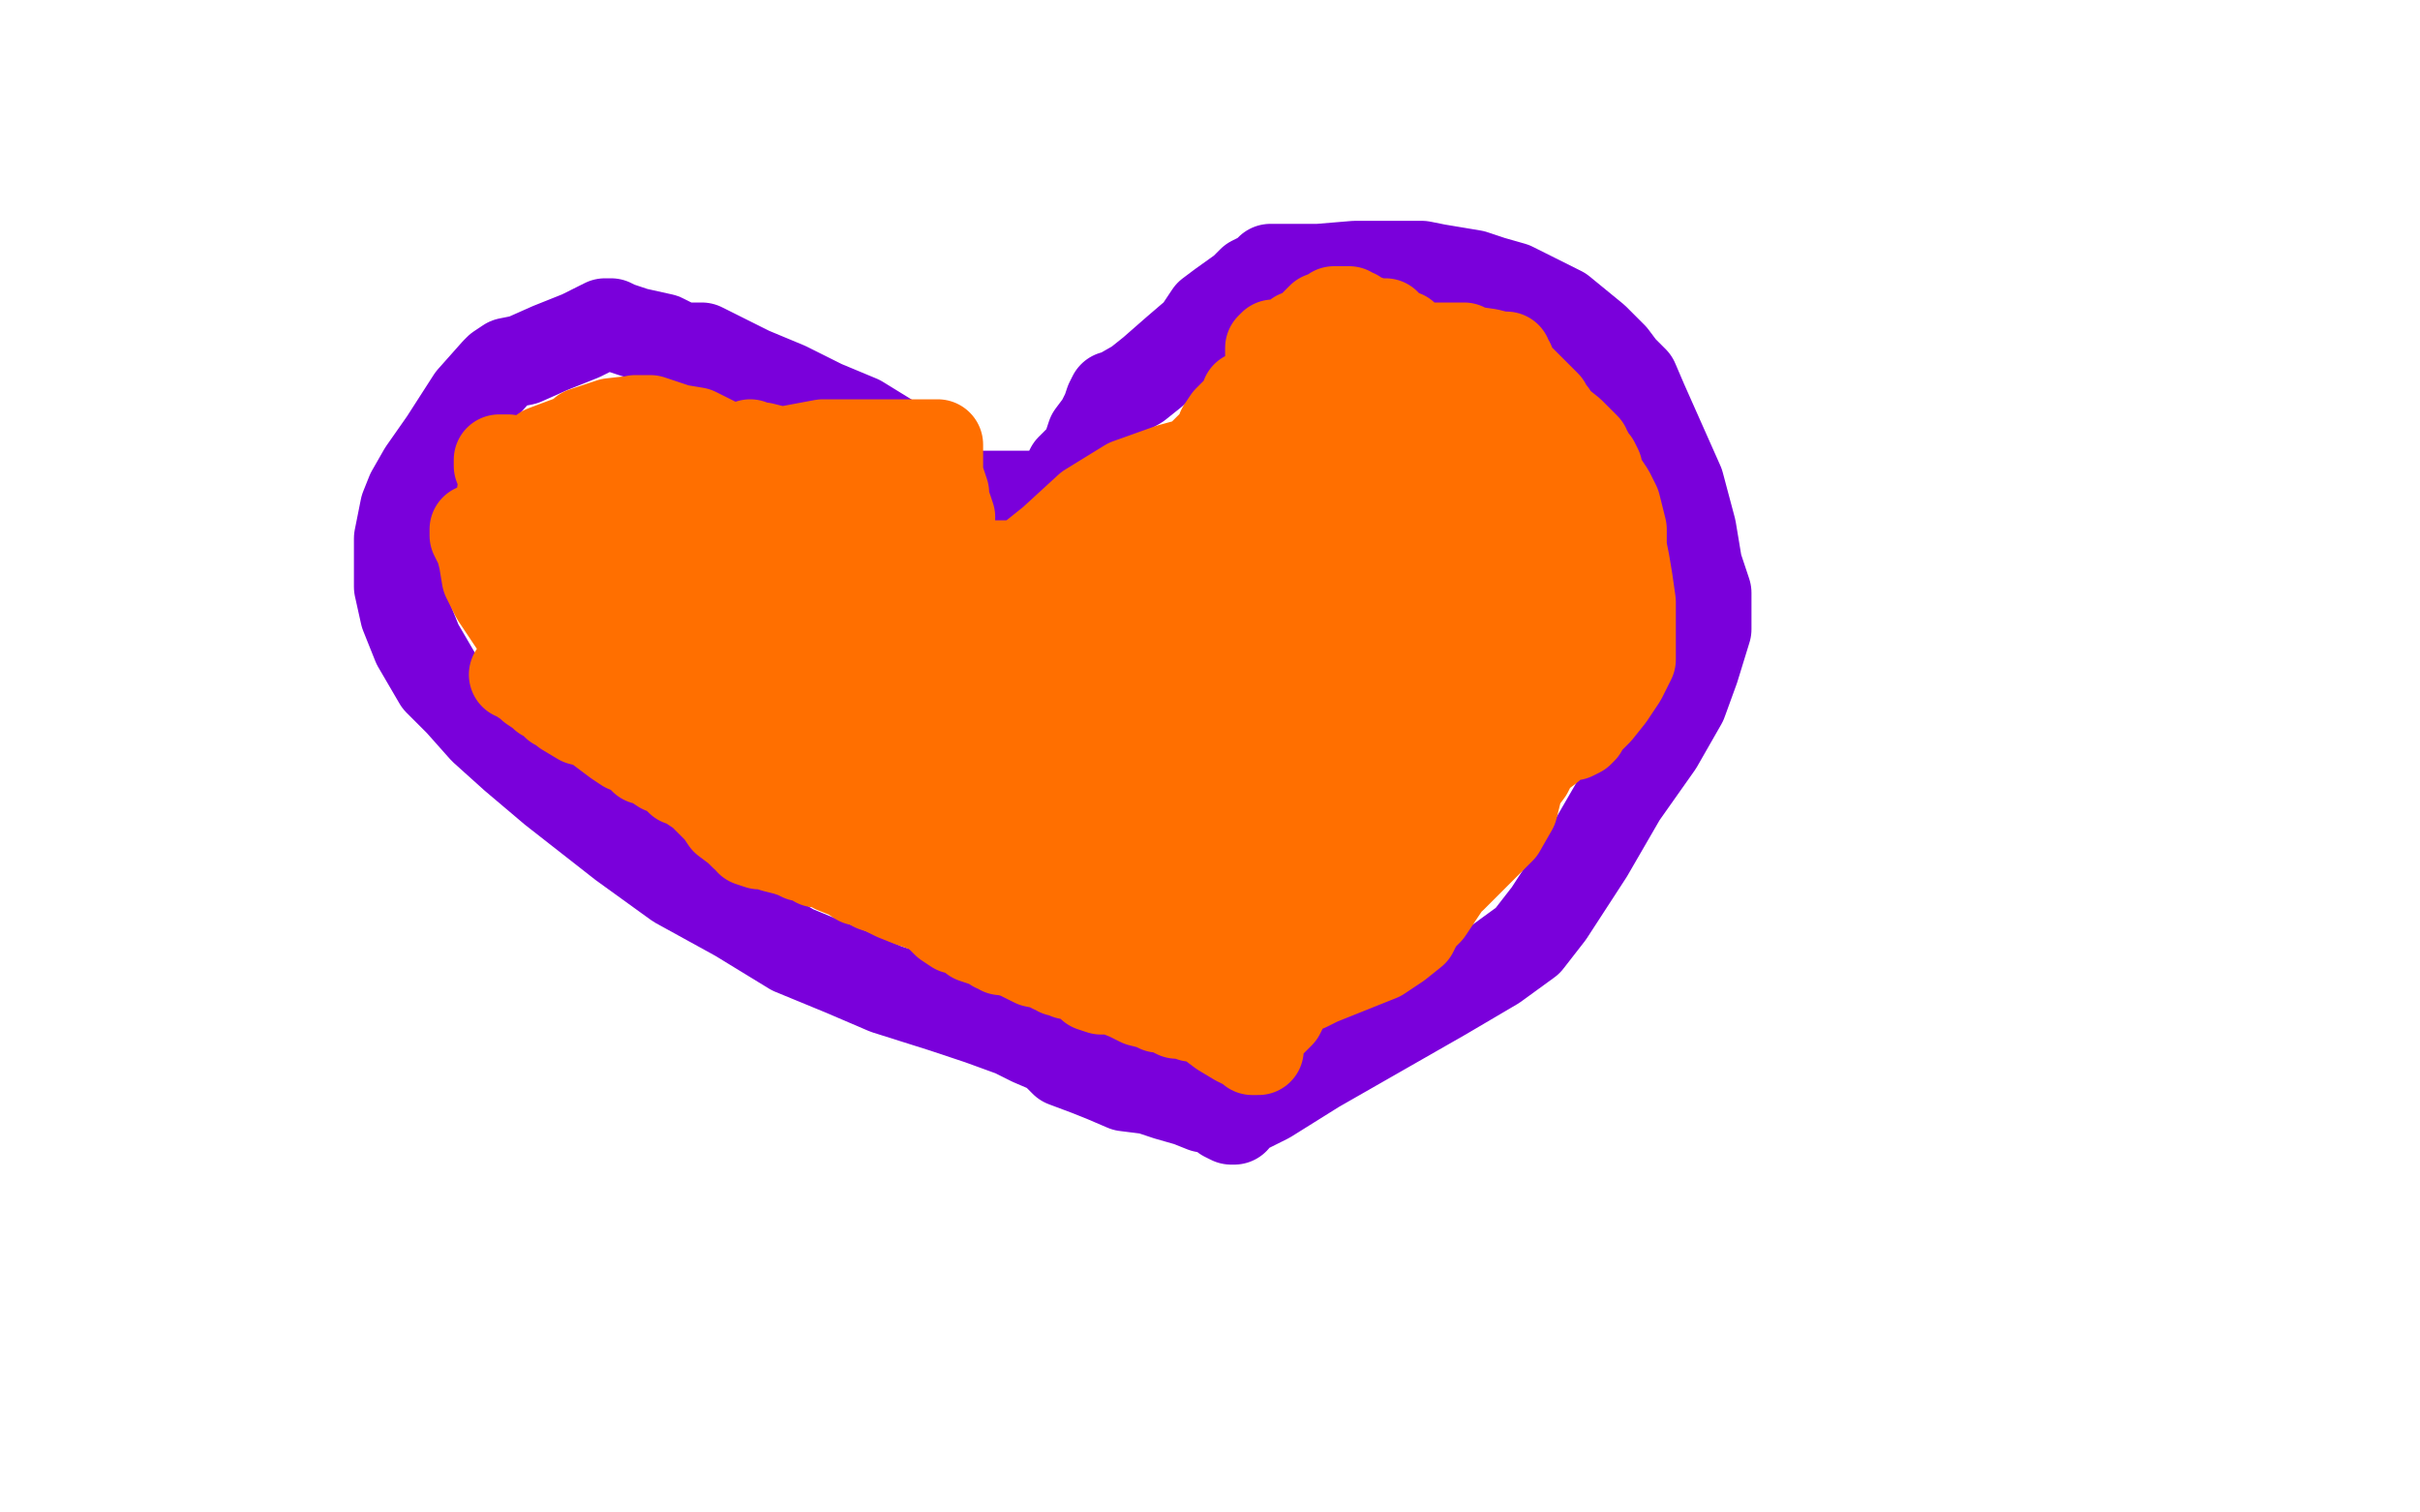 <?xml version="1.0" standalone="no"?>
<!DOCTYPE svg PUBLIC "-//W3C//DTD SVG 1.1//EN"
"http://www.w3.org/Graphics/SVG/1.1/DTD/svg11.dtd">

<svg width="800" height="500" version="1.1" xmlns="http://www.w3.org/2000/svg" xmlns:xlink="http://www.w3.org/1999/xlink" style="stroke-antialiasing: false"><desc>This SVG has been created on https://colorillo.com/</desc><rect x='0' y='0' width='800' height='500' style='fill: rgb(255,255,255); stroke-width:0' /><polyline points="312,158 310,157 310,157 305,152 305,152 301,148 301,148 297,147 297,147 284,139 284,139 272,134 272,134 260,128 260,128 248,123 240,119 232,115 225,115 219,112 210,110 204,108 202,107 200,107 192,111 182,115 173,119 168,120 165,122 164,123 156,132 147,146 140,156 136,163 134,168 132,178 132,185 132,194 134,203 138,213 145,225 152,232 160,241 170,250 183,261 206,279 224,292 244,303 262,314 279,321 293,327 312,333 324,337 335,341 341,344 348,347 352,351 360,354 365,356 372,359 380,360 386,362 393,364 398,366 403,367 405,369 407,370 408,370 408,369 408,368 411,367 419,363 435,353 456,341 477,329 494,319 505,311 512,302 525,282 536,263 548,246 556,232 560,221 564,208 564,202 564,196 561,187 559,175 555,160 547,142 543,133 540,126 536,122 533,118 527,112 516,103 508,99 500,95 493,93 487,91 481,90 475,89 470,88 463,88 448,88 436,89 425,89 422,89 420,89 418,91 414,93 411,96 404,101 400,104 396,110 389,116 381,123 376,127 369,131 368,131 367,133 366,136 364,140 361,144 359,150 356,153 354,155 352,159 350,161 348,163 348,164 347,164 342,164 336,164 330,164 323,164 318,163 317,163 316,163 316,162" style="fill: none; stroke: #7a00db; stroke-width: 30; stroke-linejoin: round; stroke-linecap: round; stroke-antialiasing: false; stroke-antialias: 0; opacity: 1.0"/>
<polyline points="240,169 248,171 248,171 271,176 271,176 291,182 291,182 312,187 312,187 340,197 340,197 354,205 354,205 365,214 365,214 368,218 369,219 364,219 353,217 344,215 334,211 318,204 304,199 288,194 272,191 253,188 237,188 226,189 222,193 216,204 213,221 213,235 213,244 216,248 218,249 224,246 236,237 244,223 251,204 254,180 252,167 248,159 238,154 220,150 205,148 195,149 191,153 188,157 187,159 187,158 187,157 187,156 186,156 184,155 183,154 182,154 183,156 185,159 188,160 192,162 198,162 204,159 211,152 215,144 215,141 215,139 211,139 202,140 193,143 190,146 188,148 188,151 188,154 188,155 196,156 201,156 204,156 204,155 203,155 202,154 199,151 197,149 193,146 188,146 180,149 170,156 167,160 166,163 166,167 166,168 169,171 172,171 175,171 177,169 178,164 178,161 176,156 168,152 166,152 165,152 165,154 166,155 167,157 172,164 176,168 179,169 179,170 178,171 174,173 172,174 172,175 172,176 175,179 179,180 182,182 184,183 185,183 184,183 184,182 179,182 176,182 174,188 174,194 174,199 175,204 176,209 179,211 180,211 182,212 184,212 185,212 186,213 187,214 189,215 189,216 189,215 188,213 183,207 178,199 172,193 168,188 164,184 162,183 160,179 159,179 158,178 158,177 158,176 157,176 157,175 157,176 157,177 158,179 159,181 160,185 161,191 164,197 170,206 175,211 178,213 182,217 186,219 192,223 196,224 200,225 203,225 204,225 205,225 216,218 224,211 232,201 236,189 240,175 240,160 240,155 240,151 238,147 230,143 224,142 215,139 212,139 211,139 210,139 208,140 208,142 208,146 208,150 210,155 213,161 218,164 228,170 233,171 238,171 241,170 244,167 245,165 246,159 245,156 244,154 244,153 244,152 244,151 246,151 256,150 272,147 288,147 304,147 308,147 309,147 310,147 310,148 310,150 310,152 310,157 311,160 312,163 312,166 313,168 314,171 312,170 304,167 296,161 284,156 272,151 260,150 252,148 249,148 248,147 248,148 249,149 249,150 251,151 249,151 247,151 241,151 222,147 212,143 205,142 201,141 200,141 199,143 198,145 198,149 200,155 204,166 205,179 207,191 207,199 207,201 207,202 207,203 206,203 205,203 206,203 207,205 208,207 216,215 232,222 251,230 274,237 301,247 316,252 330,256 344,260 355,263 361,265 362,266 363,266 364,265 368,262 376,257 380,253 387,248 392,243 399,237 404,231 408,227 415,219 416,216 418,211 420,207 423,199 427,189 428,185 428,181 429,179 429,177 432,171 436,166 437,162 438,159 439,156 438,152 437,149 437,145 436,143 435,139 434,137 432,135 431,133 428,131 426,128 424,128 421,128 416,129 414,131 412,131 412,132 410,135 408,137 406,139 404,142 404,144 403,145 403,146 403,147 400,148 397,151 396,154 393,156 393,157 392,158 392,159 390,159 388,160 387,161 386,161 385,161 385,162 381,162 380,163 378,163 375,164 374,164 373,164 373,165 372,165 370,166 369,166 368,167 365,169 364,171 361,174 360,176 357,179 356,179 356,181 355,183 355,184 353,185 353,186 353,187 352,187 351,187 344,187 343,187 342,188 341,188 340,188 338,188 333,187 331,187 328,187 329,187 331,187 332,188 334,188 336,189 344,191 350,192 354,193 357,193 359,194 360,194 369,193 376,192 380,191 382,191 383,190 384,190 390,185 396,181 396,180 398,179 403,174 405,171 409,167 416,163 416,161 419,159 424,155 426,153 430,150 432,147 433,147 434,146 438,143 441,142 441,141 442,141 443,140 446,139 452,138 452,137 453,137 460,134 466,131 471,129 472,128 474,128 476,128 476,129 477,130 479,131 480,131 487,135 492,136 497,138 500,139 503,139 504,140 506,144 507,150 507,153 508,156 508,159 508,163 506,180 505,193 504,201 504,203 504,204 504,206 492,212 482,220 472,231 462,239 449,248 444,251 440,254 436,255 428,255 420,253 408,248 389,239 378,235 367,234 351,234 332,237 313,242 308,243 304,243 303,245 300,246 296,248 291,251 287,252 285,254 283,256 282,261 283,269 287,275 294,281 303,283 312,284 321,286 331,286 335,286 344,288 347,288 344,281 335,271 321,263 307,252 293,243 276,234 267,232 256,232 243,232 229,232 220,231 214,229 212,228 212,227 211,227 209,227 209,228 209,230 209,234 211,237 213,242 216,245 225,251 236,254 256,255 274,257 289,258 300,259 307,259 312,261 322,261 331,261 340,261 345,261 353,258 367,253 381,246 399,236 408,230 418,221 427,212 436,203 441,192 447,183 448,175 450,168 450,164 450,159 450,156 447,151 442,150 436,148 424,148 409,149 387,155 373,160 360,168 348,179 338,187 328,194 321,200 313,207 310,213 306,222 305,231 305,239 306,243 307,243 310,246 314,247 322,247 333,244 336,242 339,238 340,235 339,232 336,230 320,223 309,220 297,219 285,220 274,223 270,227 267,228 267,229 268,229 271,229 282,229 300,224 317,219 320,216 321,215 320,215 311,215 300,217 299,218 298,219 299,220 300,222 310,223 328,223 352,219 373,215 388,213 397,211 400,211 403,215 408,224 414,233 421,240 422,240 424,240 430,239 434,237 436,235 436,233 436,231 431,227 417,222 400,219 380,219 356,223 340,228 328,234 323,238 320,240 318,243 318,247 320,255 327,263 336,273 348,280 370,288 388,290 406,291 423,291 434,288 444,283 454,275 464,263 469,255 474,247 476,241 479,234 480,219 480,211 480,206 480,203 479,199 477,195 476,192 474,191 474,190 473,189 474,189 476,189 482,188 492,189 496,190 498,191 500,192 502,193 506,195 515,197 519,199 520,200 520,201 520,203 520,207 516,217 511,227 507,234 506,239 505,241 505,243 505,244 505,245 506,247 507,248 507,249 507,250 507,251 505,255 502,259 500,267 496,274 487,283 483,287 480,290 476,292 473,296 468,301 467,303 463,305 460,307 456,307 452,308 448,311 444,312 443,315 441,315 440,316 440,317 437,317 436,318 434,319 430,320 428,321 423,323 422,323 420,324 417,326 416,327 415,327 413,328 412,329 412,330 410,333 408,335 409,335 411,333 420,329 426,327 429,326 432,326 436,324 446,320 456,316 462,312 467,308 469,304 472,301 474,298 478,292 481,287 484,282 487,277 491,271 492,267 496,262 499,256 500,253 503,247 504,245 505,243 508,239 512,236 514,234 516,231 516,230 519,227 522,223 526,219 529,214 532,209 532,207 532,205 534,203 536,199 536,198 537,196 537,195 537,194 537,192 533,187 531,182 530,179 529,179 529,178 528,177 527,175 524,172 523,170 522,168 521,168 521,167 520,167 519,165 518,163 516,161 514,159 513,158 512,157 511,156 510,156 508,154 508,153 506,152 504,149 503,147 500,145 500,143 499,143 498,143 497,141 496,140 493,138 492,136 492,135 491,134 488,132 482,126 474,119 468,115 464,111 459,109 458,107 456,107 453,107 452,106 448,105 448,104 447,104 446,104 446,103 445,103 444,103 441,103 440,104 437,105 435,107 432,110 431,111 429,111 429,112 429,113 428,113 424,114 423,114 421,114 420,115 420,117 420,118 420,119 422,119 424,118 425,116 429,115 433,114 436,114 442,114 445,114 448,114 451,114 455,114 457,114 460,114 461,115 463,115 468,115 472,115 477,115 482,115 483,115 484,115 485,116 492,117 496,118 497,118 498,118 498,119 498,120 499,120 499,121 499,122 500,123 501,124 504,127 507,130 511,134 512,136 513,137 513,138 514,139 519,143 521,145 524,148 524,149 524,150 525,150 525,151 526,152 527,153 528,155 528,157 530,160 532,163 534,167 535,171 536,175 536,176 536,181 537,186 538,192 539,199 539,205 539,211 539,214 539,216 539,218 536,224 532,230 528,235 524,239 523,241 522,242 520,243 516,243 512,247 508,250 505,252 504,254 503,254 502,254 502,253 502,251 500,244 498,235 495,221 489,203 484,191 478,181 476,177 473,174 472,169 468,163 466,155 464,144 463,139 461,135 460,132 459,130 458,130 457,130 457,132 456,138 455,143 453,148 451,159 448,171 448,187 448,199 448,209 447,218 446,223 446,228 446,231 446,233 447,233 448,232 452,226 460,211 468,197 476,184 483,173 484,167 485,163 485,162 485,161 486,161 486,160 486,159 488,159 487,159 486,159 485,160 482,162 476,165 464,170 449,176 429,183 415,191 402,202 398,207 396,209 394,213 392,217 390,220 390,223 390,222 390,223 391,223 391,224 391,227 392,234 393,241 395,248 396,257 398,266 402,275 404,279 407,283 411,286 413,288 416,291 417,291 420,293 423,295 425,297 428,300 428,301 427,303 426,303 425,305 424,305 420,305 408,307 397,308 389,307 382,307 372,306 352,302 335,299 317,296 301,295 290,291 283,289 278,286 273,282 268,277 265,275 262,271 256,267 252,266 248,263 243,261 237,258 235,256 232,254 230,251 228,250 225,249 220,247 217,246 213,244 210,244 208,243 204,242 197,239 192,237 184,233 182,231 180,230 179,229 176,227 175,226 172,224 171,223 170,223 171,223 172,223 173,223 173,224 174,224 174,225 176,227 180,229 187,235 192,238 196,239 200,242 204,245 207,247 210,247 212,249 212,250 213,251 214,251 216,252 219,254 222,255 225,258 228,259 229,260 232,262 235,265 238,268 240,271 244,274 246,276 248,277 248,278 251,279 253,279 256,280 260,281 263,282 265,283 268,283 270,285 273,285 276,287 281,289 284,291 286,291 289,293 292,294 296,296 301,298 304,299 309,301 311,303 313,305 316,307 319,307 320,308 322,310 325,311 328,312 329,313 330,313 331,314 332,314 336,315 342,318 347,319 348,320 350,320 350,321 351,321 353,322 358,323 361,326 364,327 365,327 366,327 368,327 373,329 377,331 381,332 383,333 384,333 387,334 389,335 392,335 394,336 396,336 400,338 404,341 409,344 413,346 414,347 416,347 416,346 416,345 416,342 423,335 425,331 428,325 429,319 433,310 436,301 441,289 448,275 452,265 454,259 454,257 454,255 452,255 450,253 447,251 441,250 435,253 428,258 422,261 415,263 409,263 404,262 403,261 402,261 401,261 400,261 400,262 398,264 398,265 398,267 398,269 402,271 416,273 425,273 431,272 432,271 434,269 440,267 451,265 456,265 460,266 463,267 464,267 468,270 472,271 476,271 480,272 480,273 480,274 480,275 480,279 480,283 480,286 480,287 480,288 479,288 476,288 468,291 452,291 433,291 416,289 399,285 388,281 382,277 375,273 372,270 368,268 366,266 362,265 353,263 345,261 336,257 328,252 320,247 309,242 293,235 285,231 276,228 270,225 264,221 258,217 255,215 252,211 250,210 249,210 248,208 245,207 244,206 244,205 244,204 244,203 245,203 246,203 251,204 256,207 264,208 276,209 284,209 291,209 292,209 293,209 293,211 293,212 293,213 293,214 293,215 295,215 295,216 295,217 295,216" style="fill: none; stroke: #ff6f00; stroke-width: 30; stroke-linejoin: round; stroke-linecap: round; stroke-antialiasing: false; stroke-antialias: 0; opacity: 1.0"/>
</svg>
